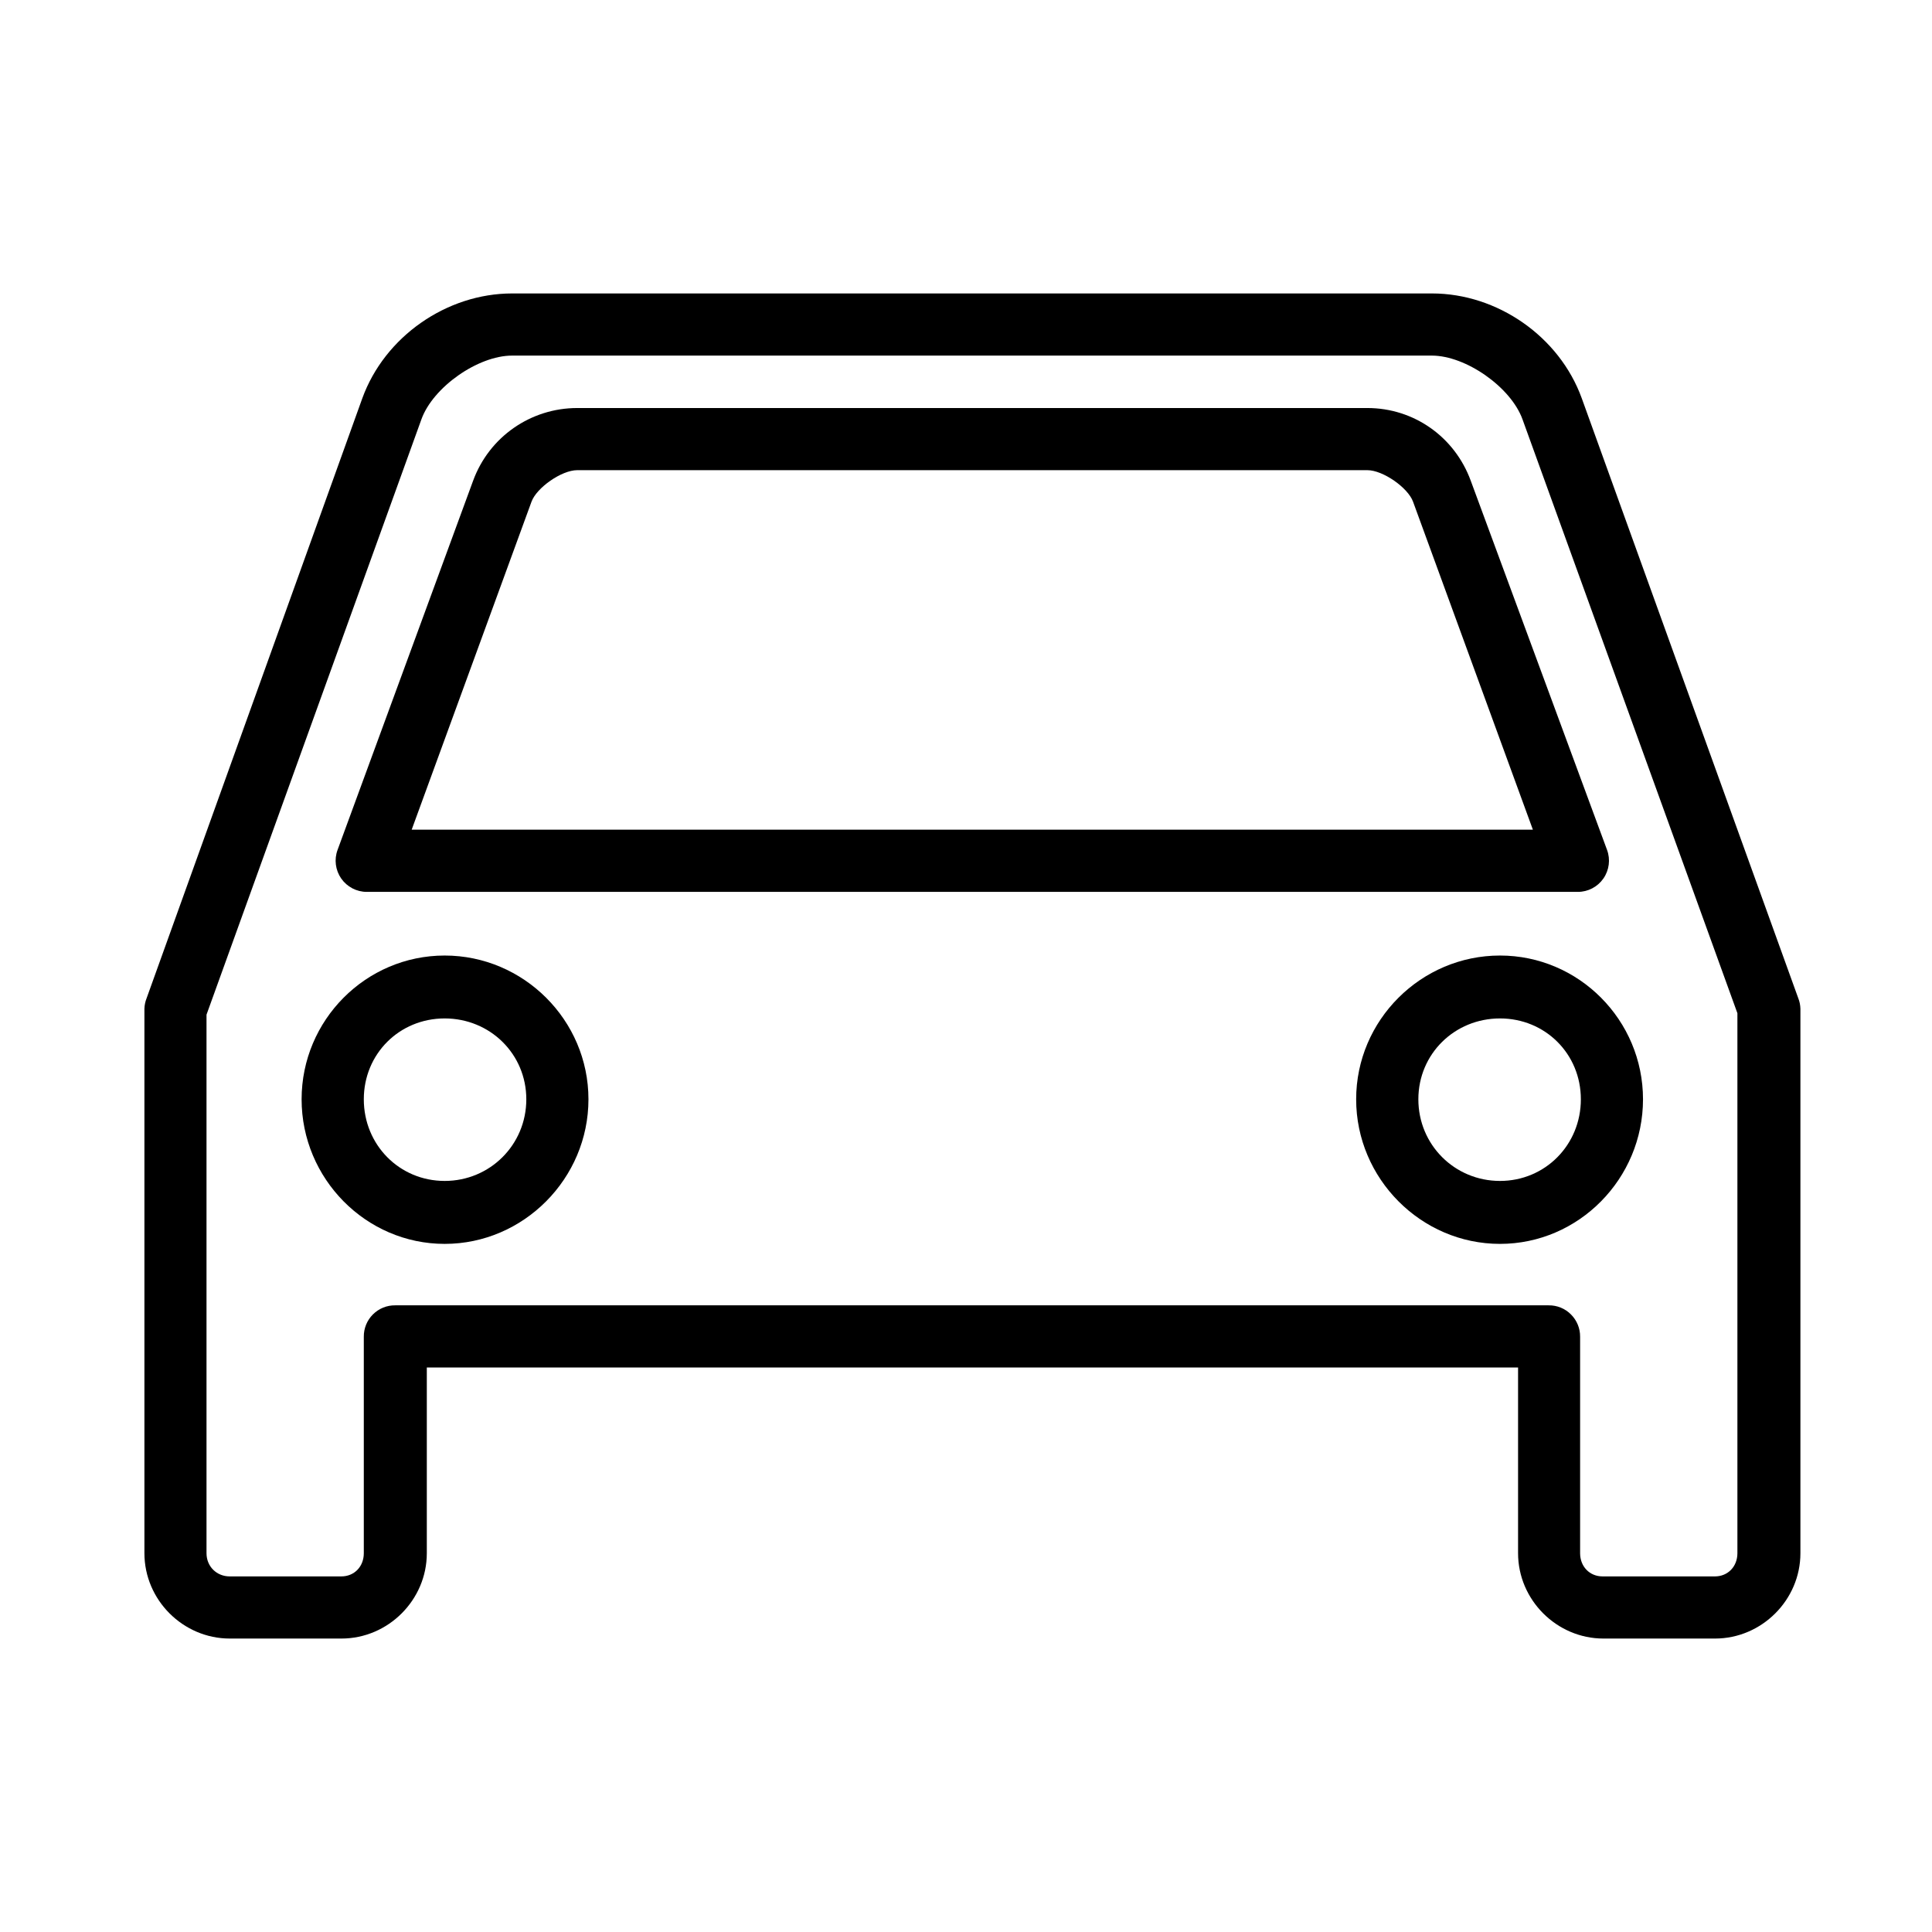<svg width="36" height="36" viewBox="0 0 36 36" fill="none" xmlns="http://www.w3.org/2000/svg">
<path d="M9.542 5.468C8.325 5.468 7.168 6.271 6.751 7.422L2.732 18.6C2.707 18.662 2.693 18.729 2.691 18.796V28.942C2.691 29.813 3.411 30.532 4.282 30.532H6.362C7.234 30.532 7.953 29.812 7.953 28.942V25.481H28.287V28.942C28.287 29.812 29.007 30.532 29.878 30.532H31.957C32.828 30.532 33.548 29.812 33.548 28.942V18.796H33.548C33.546 18.729 33.533 18.662 33.508 18.6L29.474 7.422C29.058 6.271 27.901 5.468 26.683 5.468H9.542ZM9.542 6.626H26.68C27.315 6.626 28.152 7.214 28.369 7.812L32.374 18.88V28.942C32.374 29.19 32.197 29.374 31.955 29.374H29.862C29.62 29.374 29.443 29.19 29.443 28.942V24.909H29.443C29.445 24.753 29.383 24.603 29.273 24.493C29.163 24.382 29.013 24.321 28.857 24.323H7.364C7.209 24.321 7.059 24.382 6.948 24.493C6.838 24.603 6.777 24.753 6.779 24.909V28.942C6.779 29.19 6.603 29.374 6.36 29.374H4.28C4.038 29.374 3.848 29.19 3.848 28.942V18.907L7.853 7.812C8.069 7.214 8.906 6.626 9.542 6.626H9.542ZM10.756 7.603C9.89 7.603 9.116 8.139 8.816 8.957L6.29 15.837V15.837C6.224 16.015 6.25 16.214 6.358 16.37C6.467 16.526 6.645 16.619 6.834 16.619H29.401C29.591 16.619 29.768 16.526 29.877 16.37C29.985 16.214 30.011 16.015 29.945 15.837L27.405 8.957C27.106 8.14 26.345 7.603 25.479 7.603H10.756L10.756 7.603ZM10.756 8.761H25.479C25.77 8.761 26.235 9.087 26.33 9.348L28.563 15.46H7.671L9.904 9.348C10 9.087 10.464 8.761 10.755 8.761H10.756ZM8.286 17.805C6.817 17.805 5.62 19.008 5.62 20.484C5.62 21.961 6.817 23.178 8.286 23.178C9.755 23.178 10.965 21.961 10.965 20.484C10.965 19.008 9.755 17.805 8.286 17.805ZM27.95 17.805C26.48 17.805 25.27 19.008 25.27 20.484C25.27 21.961 26.48 23.178 27.95 23.178C29.419 23.178 30.615 21.961 30.615 20.484C30.615 19.008 29.419 17.805 27.95 17.805ZM8.286 18.977C9.129 18.977 9.807 19.637 9.807 20.484C9.807 21.332 9.129 22.005 8.286 22.005C7.442 22.005 6.779 21.332 6.779 20.484C6.779 19.636 7.443 18.977 8.286 18.977ZM27.95 18.977C28.793 18.977 29.457 19.637 29.457 20.484C29.457 21.332 28.793 22.005 27.95 22.005C27.106 22.005 26.429 21.332 26.429 20.484C26.429 19.636 27.107 18.977 27.95 18.977Z" fill="black"/>
</svg>
